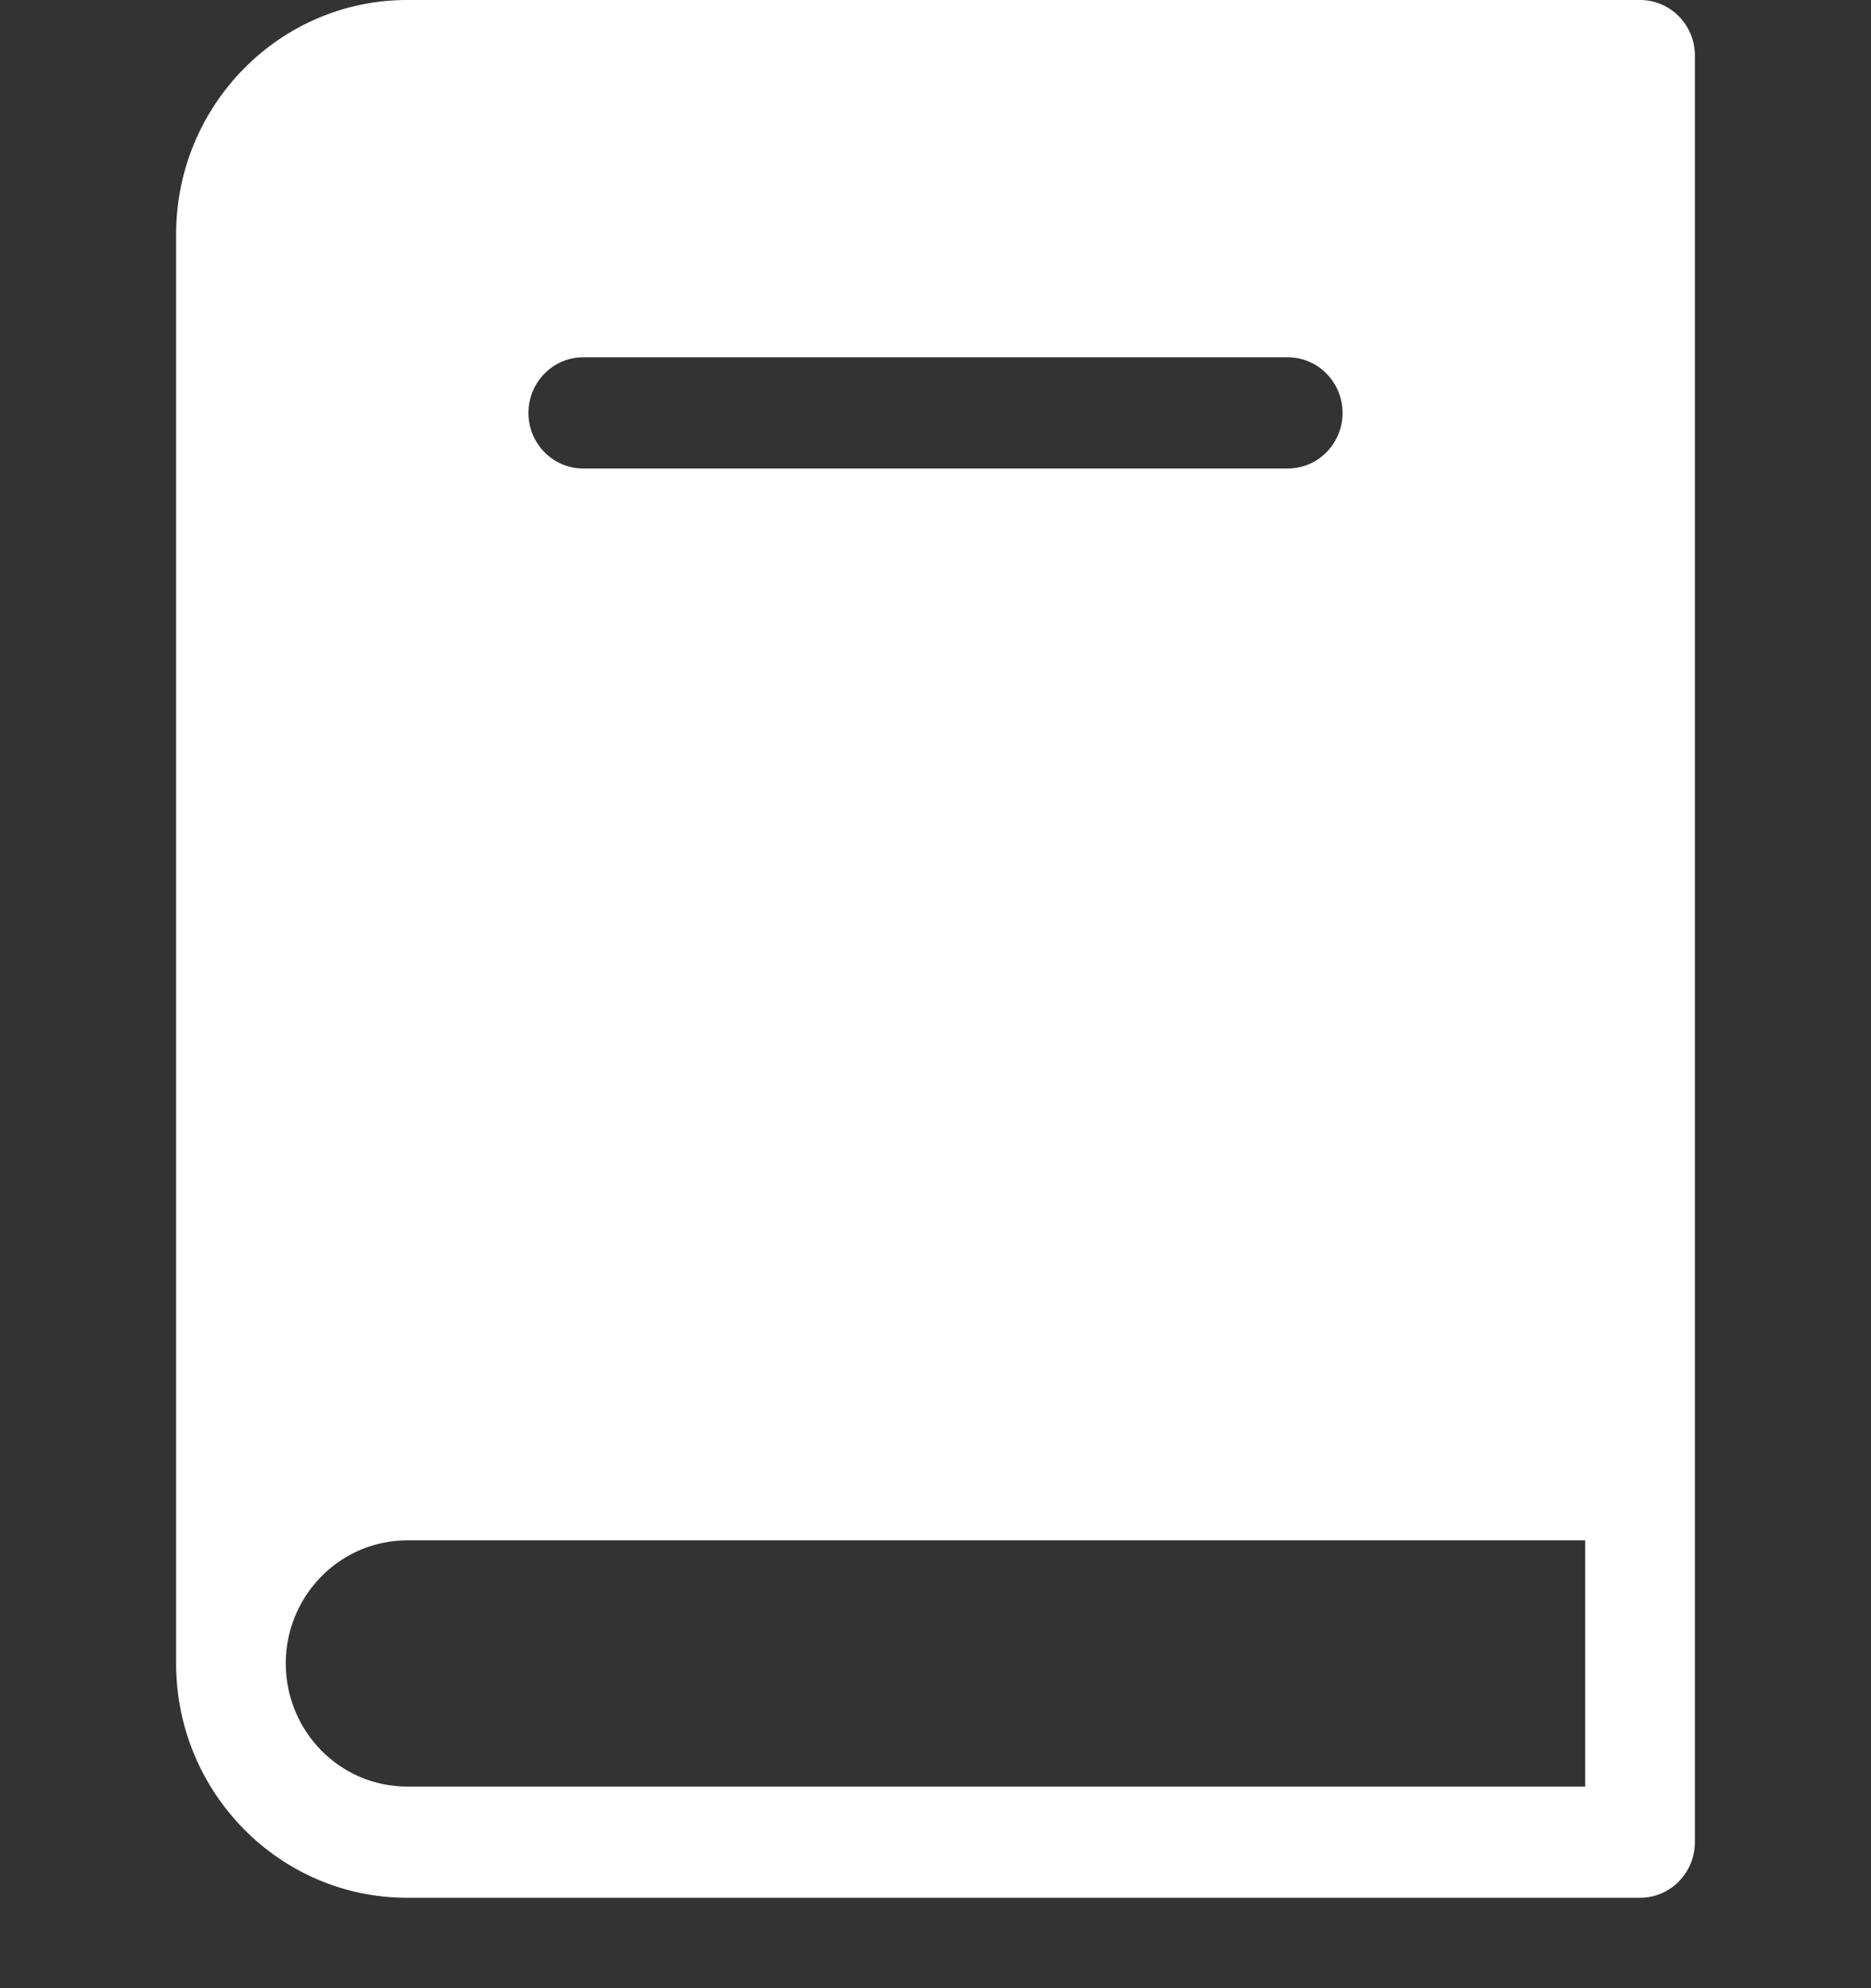 <svg width="16" height="17" viewBox="0 0 16 17" fill="none" xmlns="http://www.w3.org/2000/svg">
<rect x="0" y="0" width="16" height="17" fill="#333333" stroke="none"/>
<g clip-path="url(#clip0_587_8314)">
<path d="M14.025 0H3.481C2.392 0 1.506 0.899 1.506 2.003V14.224C1.506 15.328 2.392 16.227 3.481 16.227H14.025C14.284 16.227 14.494 16.014 14.494 15.751V12.696V0.475C14.494 0.213 14.284 0 14.025 0ZM4.987 3.055H11.012C11.271 3.055 11.481 3.268 11.481 3.531C11.481 3.793 11.271 4.006 11.012 4.006H4.987C4.729 4.006 4.519 3.793 4.519 3.531C4.519 3.268 4.729 3.055 4.987 3.055ZM3.481 15.276C2.909 15.276 2.444 14.804 2.444 14.224C2.444 14.206 2.444 14.188 2.445 14.17C2.473 13.614 2.927 13.171 3.481 13.171H13.556V15.276H3.481Z" fill="white"/>
</g>
<defs>
<clipPath id="clip0_587_8314">
<rect width="16" height="16.227" fill="white"/>
</clipPath>
</defs>
</svg>
